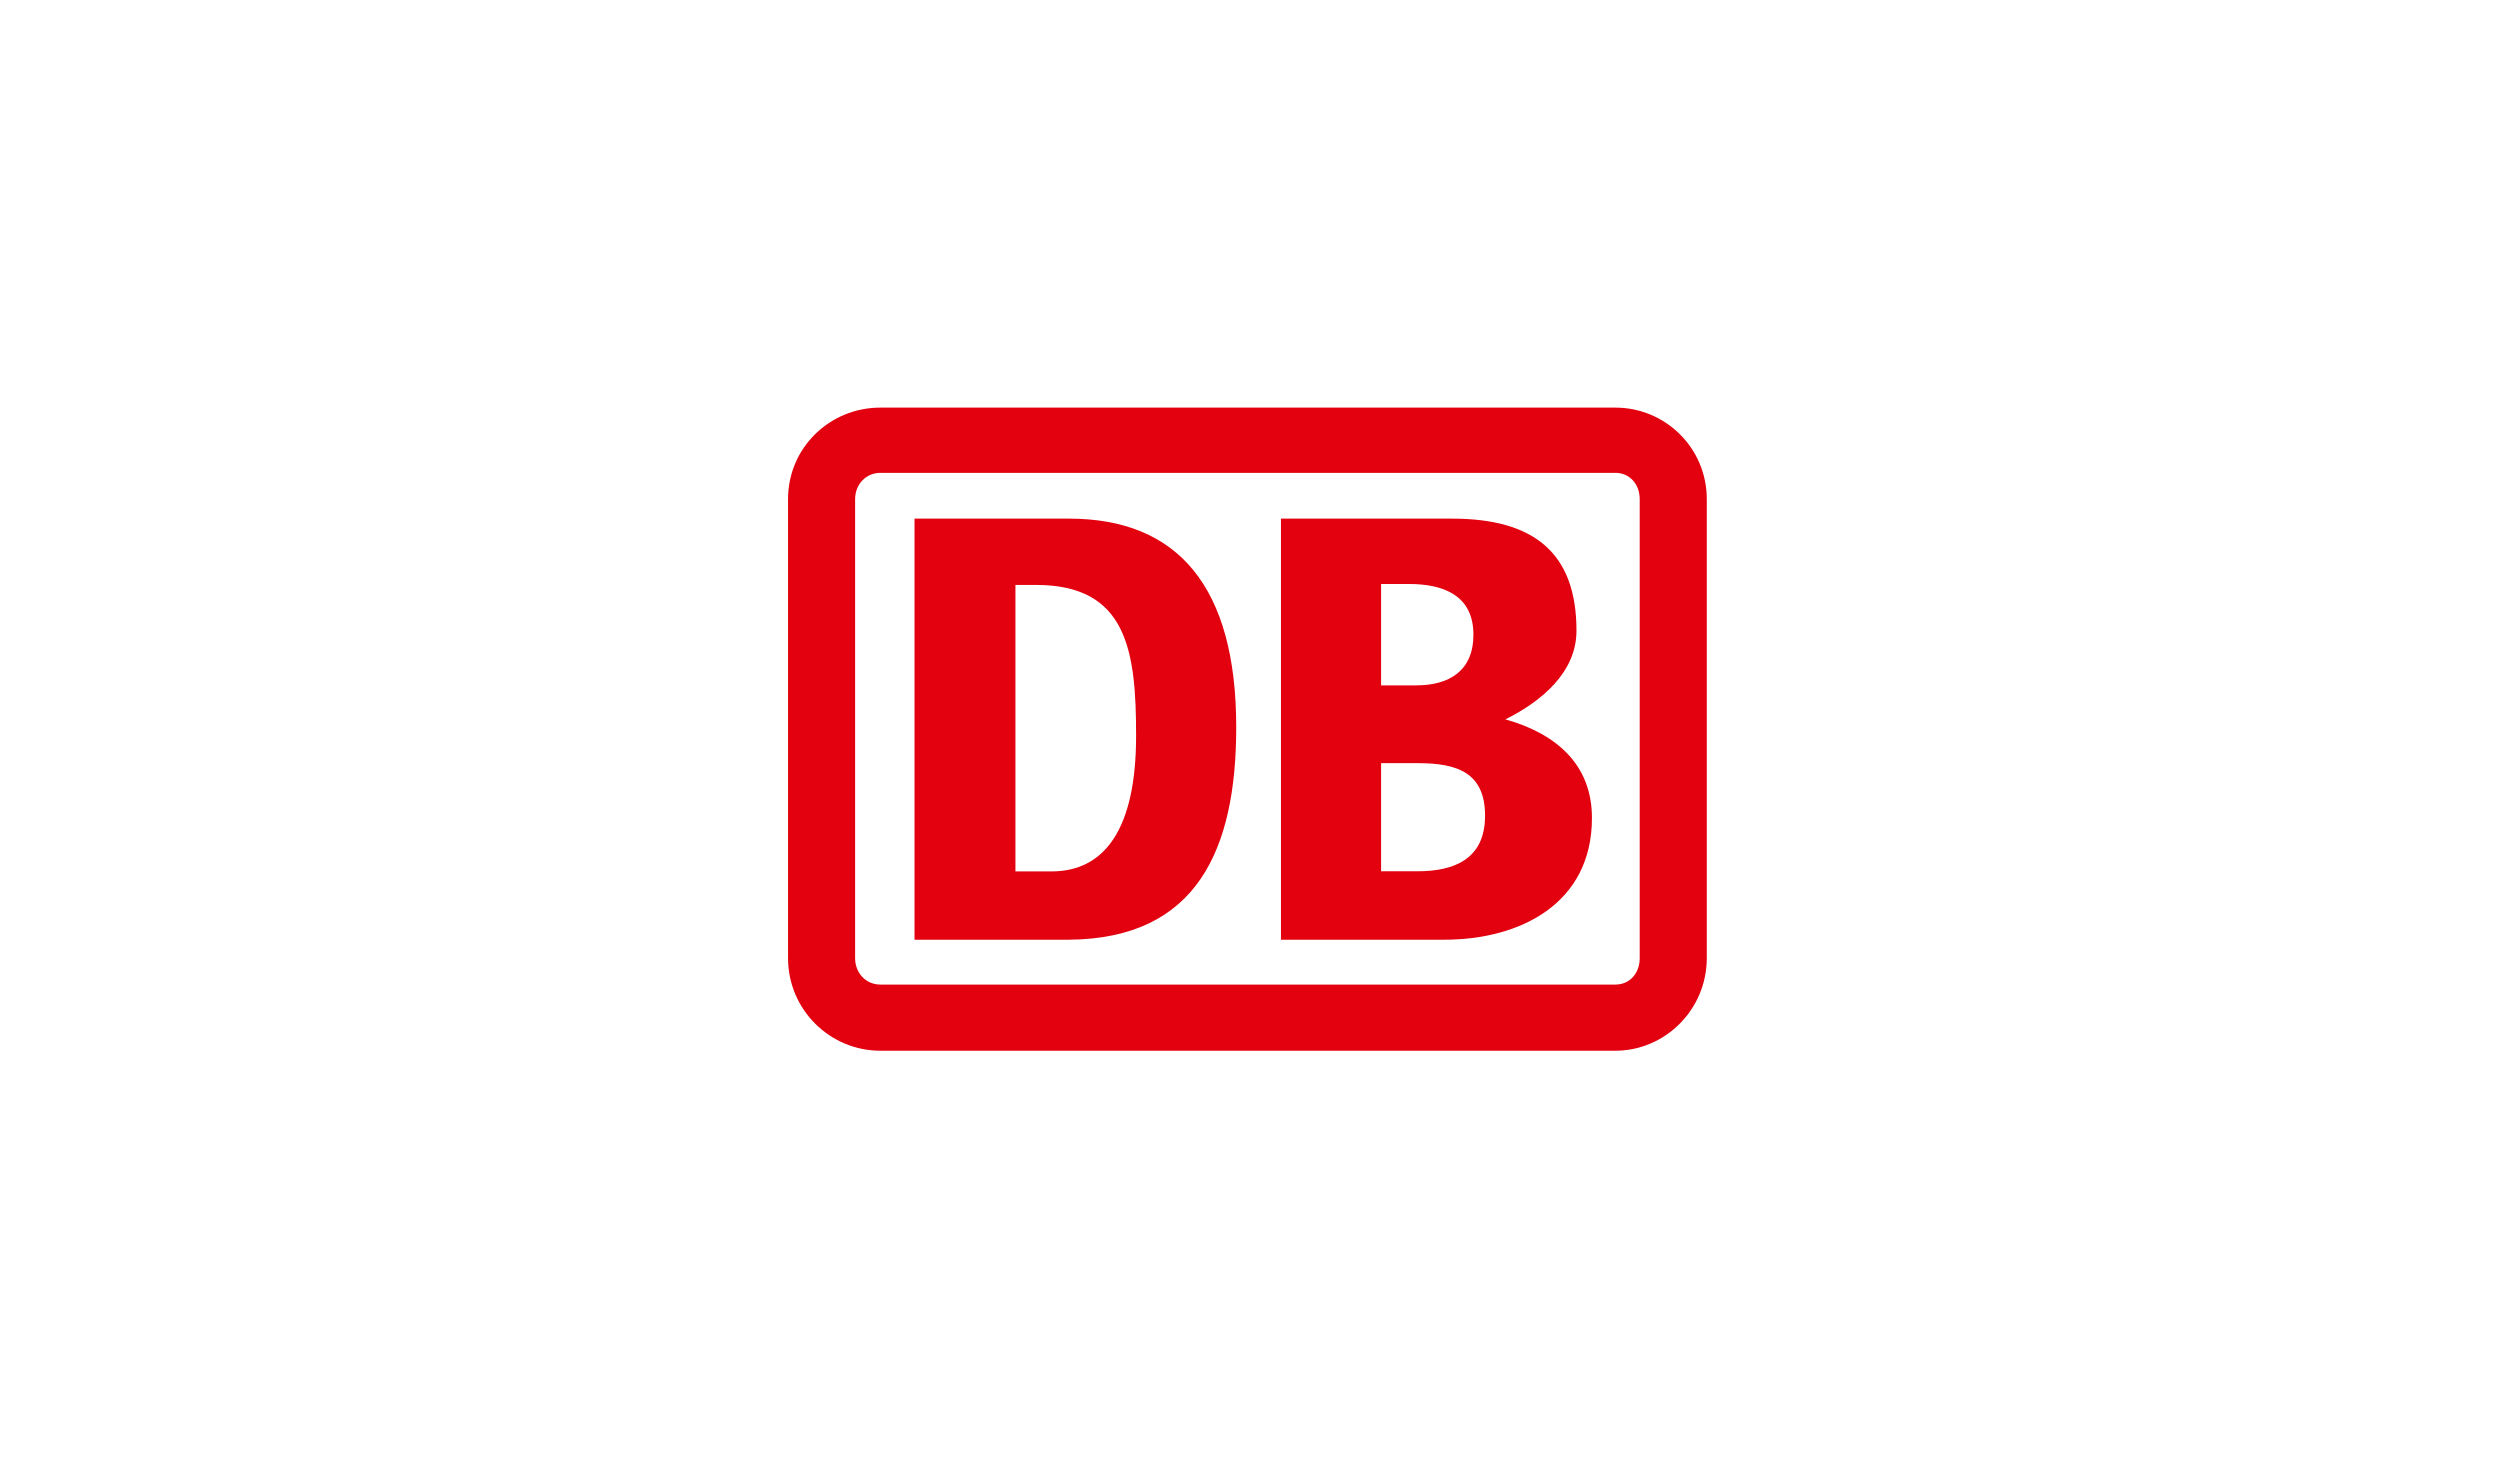 <svg width="276" height="163" viewBox="0 0 276 163" fill="none" xmlns="http://www.w3.org/2000/svg">
<path d="M178.337 45C183.814 45 188.429 49.413 188.429 55.109V105.772C188.429 111.469 183.814 116 178.337 116H97.193C91.615 116 87 111.469 87 105.772V55.109C87 49.413 91.615 45 97.193 45H178.337ZM97.193 52.201C95.588 52.201 94.404 53.487 94.404 55.109V105.789C94.404 107.412 95.588 108.697 97.193 108.697H178.336C179.959 108.697 181.024 107.412 181.024 105.789V55.109C181.024 53.486 179.942 52.201 178.336 52.201H97.193Z" fill="#E3000F"/>
<path d="M159.454 103.744H141.417V57.256H160.299C169.208 57.256 174.043 60.907 174.043 69.63C174.043 74.161 170.29 77.373 166.199 79.418C171.896 81.024 175.75 84.472 175.75 90.288C175.767 99.754 167.822 103.744 159.454 103.744ZM152.472 75.665H156.343C159.995 75.665 162.666 74.059 162.666 70.07C162.666 65.657 159.234 64.474 155.583 64.474H152.472V75.665ZM163.951 90.068C163.951 85.335 160.942 84.253 156.546 84.253H152.472V96.188H156.445C160.417 96.204 163.951 94.92 163.951 90.068Z" fill="#E3000F"/>
<path d="M118.02 103.744H100.963V57.256H118.02C130.04 57.256 136.48 64.795 136.48 80.28C136.48 93.736 132.186 103.626 118.02 103.744ZM125.425 81.244C125.425 71.879 124.461 64.576 114.369 64.576H112.104V96.204H116.076C121.993 96.204 125.425 91.471 125.425 81.244Z" fill="#E3000F"/>
</svg>
